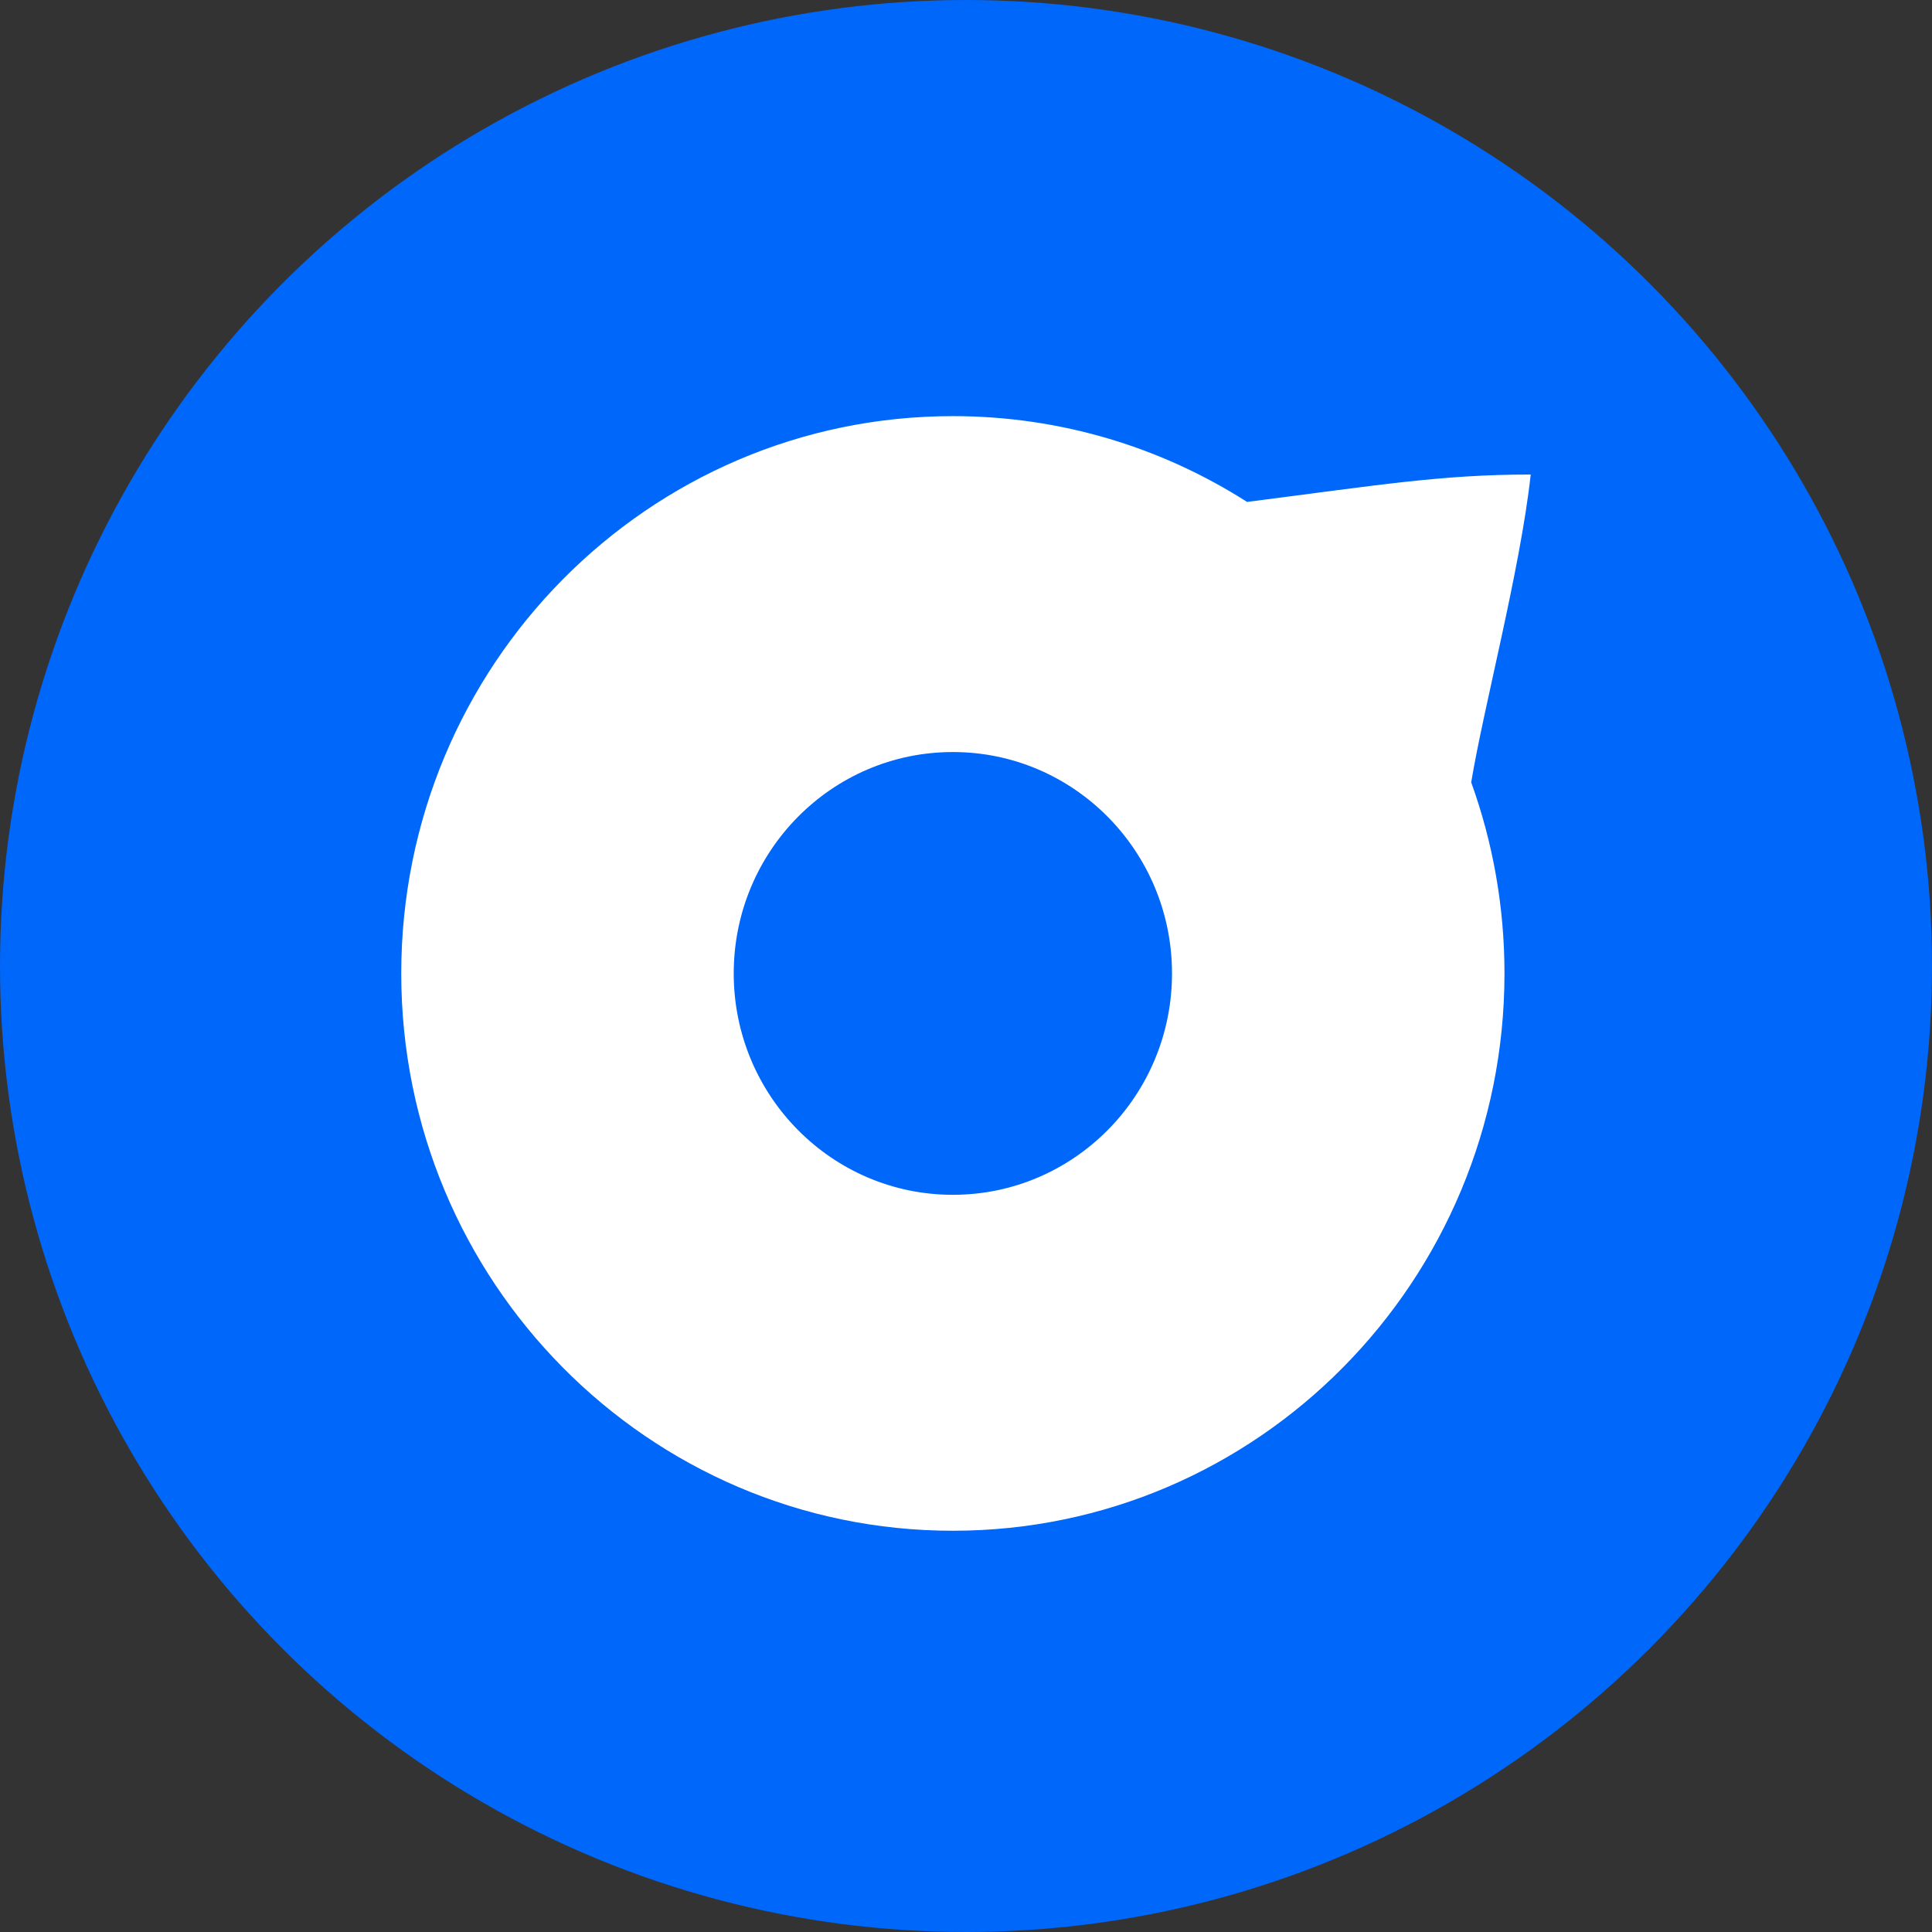 <svg width="67" height="67" viewBox="0 0 67 67" fill="none" xmlns="http://www.w3.org/2000/svg">
<rect x="0" y="0" width="67" height="67" fill="#333333" stroke="none"/>
<circle cx="33.5" cy="33.5" r="33.5" fill="#0067FB"/>
<path d="M40.644 33.758C40.644 29.517 37.241 26.08 33.044 26.08C28.848 26.08 25.445 29.517 25.445 33.758C25.445 37.998 28.848 41.435 33.044 41.435V53.085C22.48 53.085 13.915 44.432 13.915 33.758C13.915 23.084 22.48 14.431 33.044 14.431C36.795 14.431 40.294 15.521 43.247 17.406C47.801 16.824 49.987 16.456 53.084 16.456C52.72 19.769 51.445 24.554 51.02 27.131C51.766 29.198 52.174 31.43 52.174 33.758C52.174 44.432 43.609 53.085 33.044 53.085V41.435C37.241 41.435 40.644 37.998 40.644 33.758Z" fill="white"/>
</svg>
